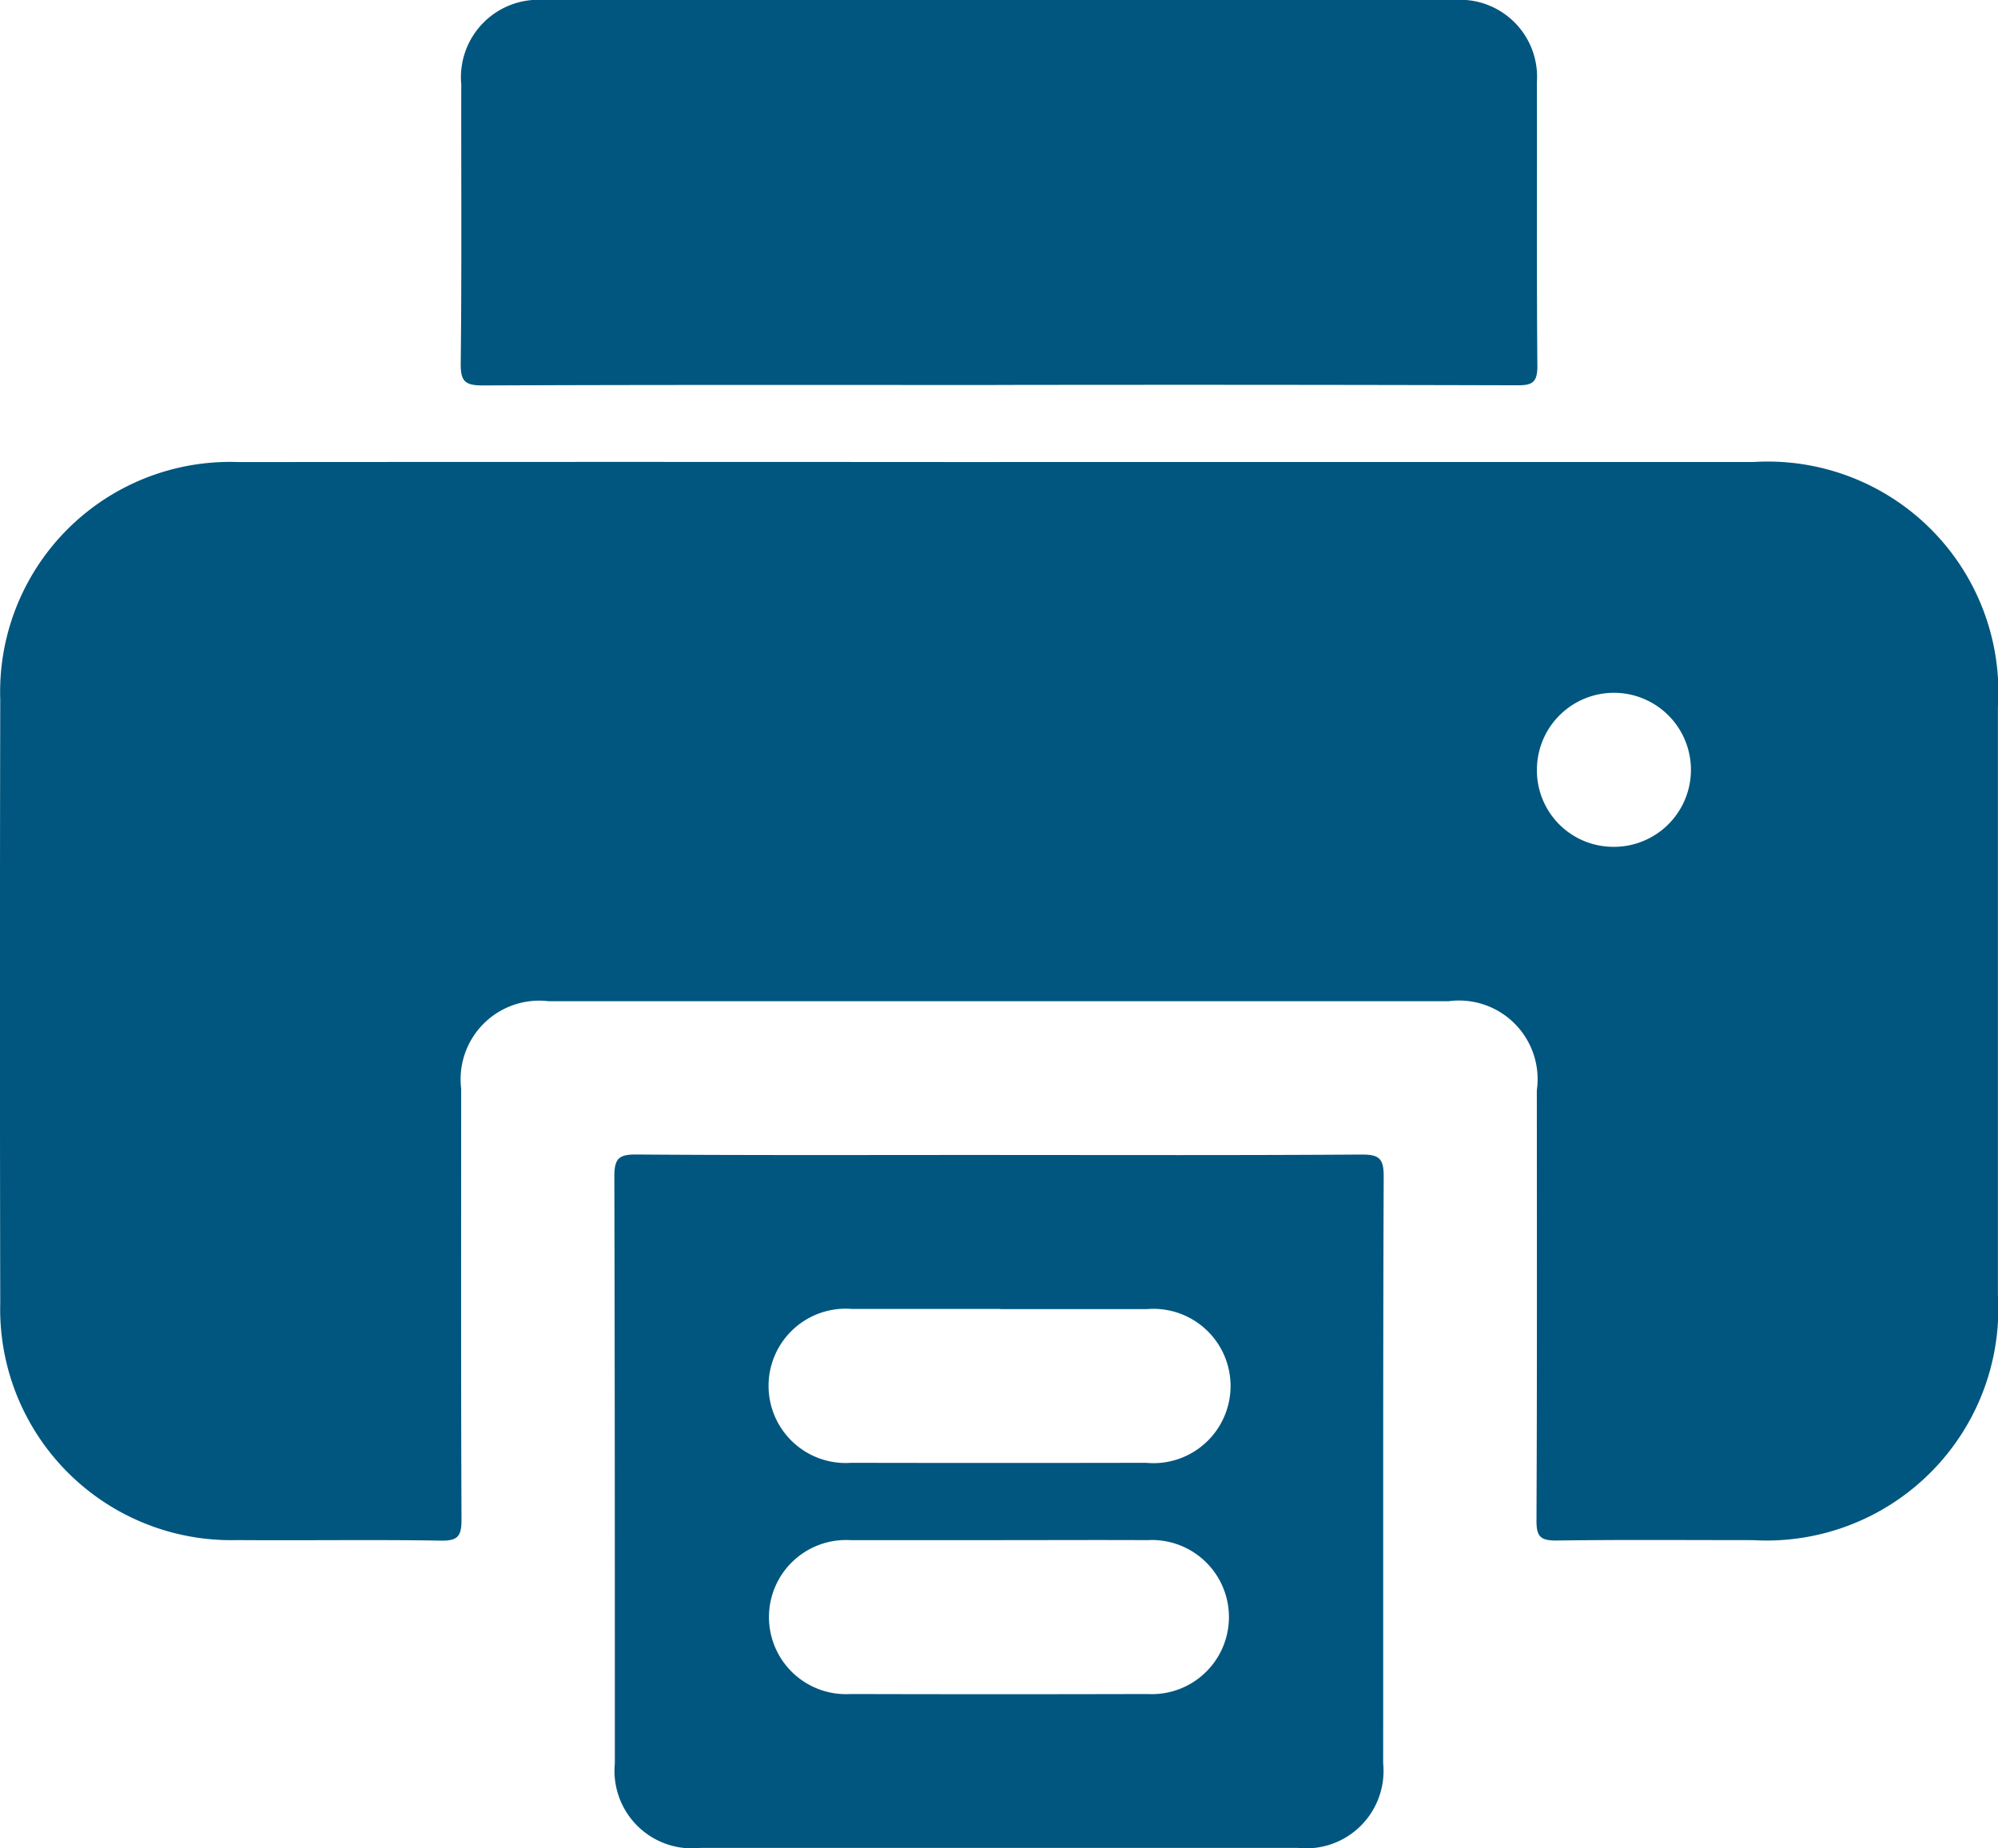<svg id="Group_162" data-name="Group 162" xmlns="http://www.w3.org/2000/svg" xmlns:xlink="http://www.w3.org/1999/xlink" width="40.656" height="37.599" viewBox="0 0 40.656 37.599">
  <defs>
    <clipPath id="clip-path">
      <rect id="Rectangle_67" data-name="Rectangle 67" width="40.656" height="37.599" fill="#00567e"/>
    </clipPath>
  </defs>
  <g id="Group_104" data-name="Group 104" clip-path="url(#clip-path)">
    <path id="Path_359" data-name="Path 359" d="M20.338,71.967H35.676a4.694,4.694,0,0,1,4.978,4.993q0,5.971,0,11.942a4.717,4.717,0,0,1-4.984,5c-1.335,0-2.67-.011-4.005.008-.319,0-.4-.081-.4-.4.013-2.92.008-5.84.007-8.761a1.6,1.6,0,0,0-1.794-1.812H11.161a1.6,1.6,0,0,0-1.777,1.781c0,2.92-.006,5.841.007,8.761,0,.332-.063.439-.417.433-1.384-.023-2.768,0-4.152-.011A4.7,4.7,0,0,1,.005,89.08q-.012-6.142,0-12.284a4.679,4.679,0,0,1,4.849-4.828q7.742-.006,15.484,0M31.274,78.2a1.555,1.555,0,0,0,1.5,1.595,1.567,1.567,0,1,0-1.5-1.595" transform="translate(0 -62.567)" fill="#00567e"/>
    <path id="Path_360" data-name="Path 360" d="M82.684,7.833c-3.484,0-6.967-.006-10.451.009-.359,0-.457-.075-.453-.447.022-1.892.008-3.784.011-5.676A1.577,1.577,0,0,1,73.483,0q9.254,0,18.508,0a1.568,1.568,0,0,1,1.687,1.673c.006,1.925-.007,3.849.01,5.774,0,.333-.1.393-.407.392q-5.3-.015-10.6-.007" transform="translate(-62.405)" fill="#00567e"/>
    <path id="Path_361" data-name="Path 361" d="M103.553,179.864c2.458,0,4.916.008,7.374-.009.356,0,.456.071.455.445-.016,3.98-.008,7.96-.011,11.94a1.575,1.575,0,0,1-1.735,1.722q-6.08,0-12.161,0a1.577,1.577,0,0,1-1.738-1.719c0-3.98,0-7.96-.01-11.94,0-.368.089-.452.451-.449,2.458.018,4.916.009,7.374.009m.032,3.133c-1.008,0-2.016,0-3.024,0a1.57,1.57,0,1,0-.013,3.131q3,.006,6,0A1.57,1.57,0,1,0,106.56,183c-.992,0-1.983,0-2.975,0m-.034,4.7c-1.008,0-2.016,0-3.024,0a1.568,1.568,0,1,0,.005,3.131q3.024.008,6.047,0a1.568,1.568,0,1,0-.005-3.131c-1.008-.005-2.016,0-3.024,0" transform="translate(-83.226 -156.365)" fill="#00567e"/>
  </g>
</svg>
